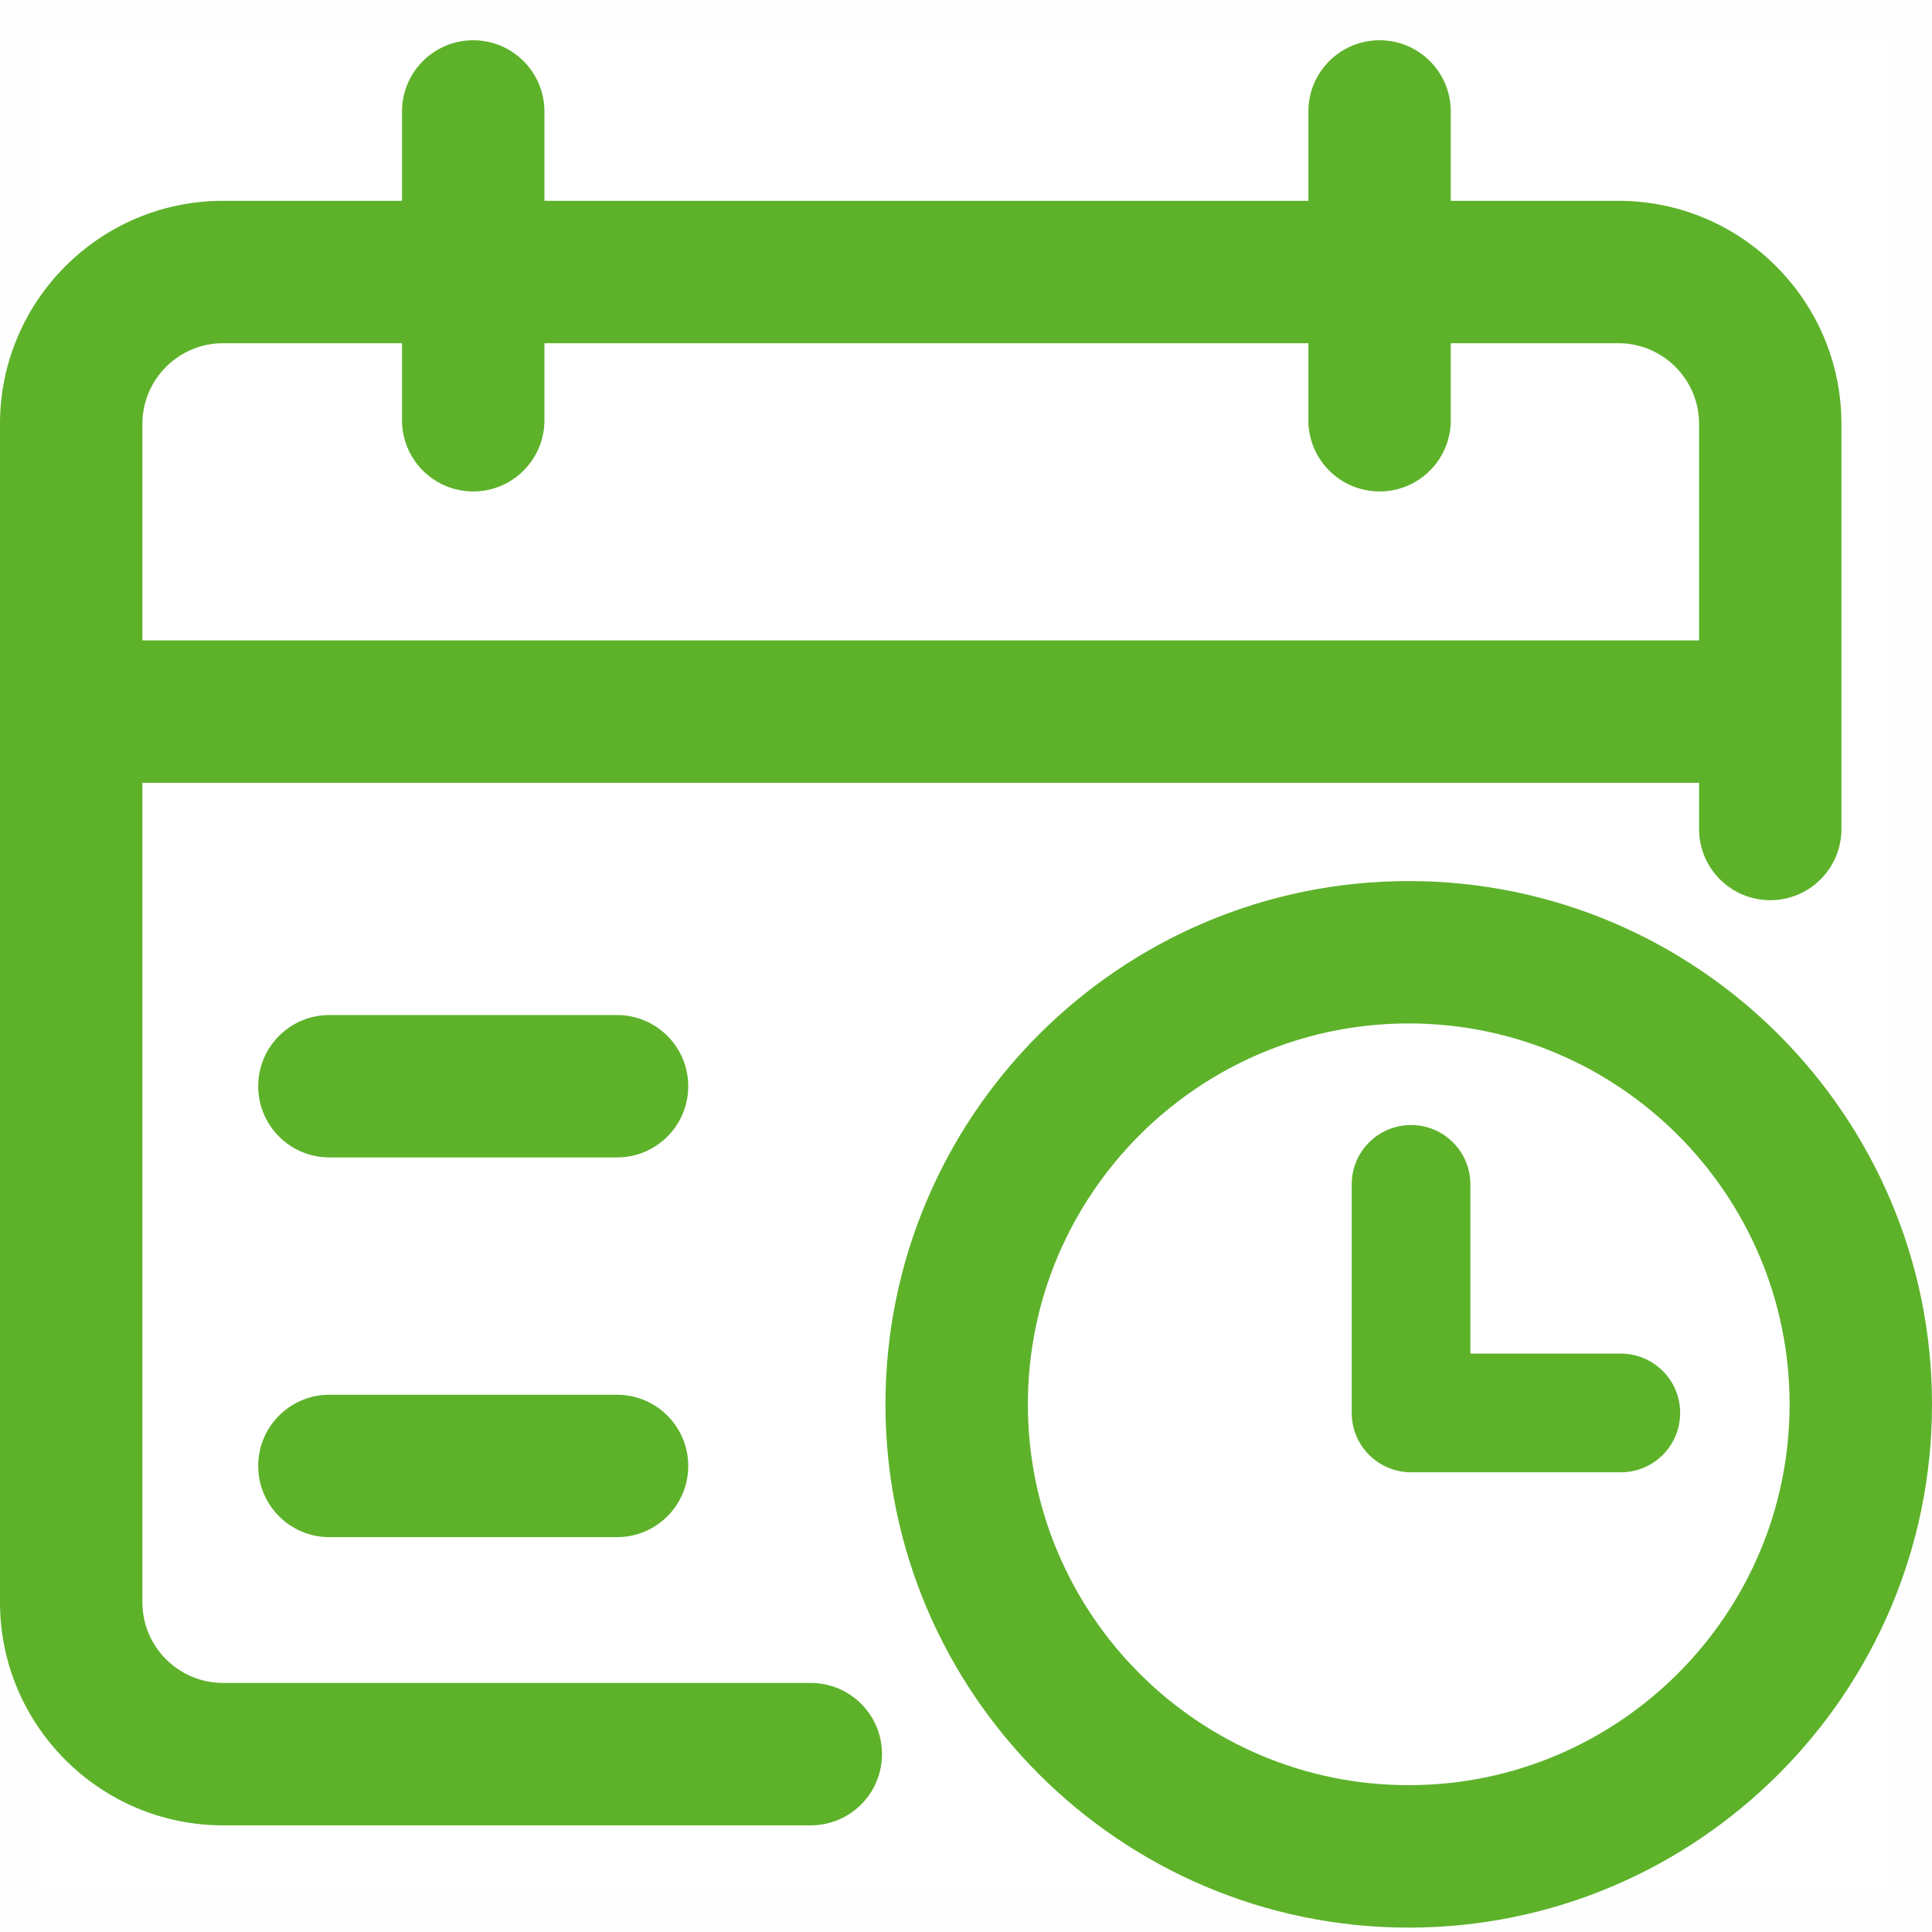 <?xml version="1.0" encoding="UTF-8"?>
<svg width="48px" height="48px" viewBox="0 0 48 48" version="1.1" xmlns="http://www.w3.org/2000/svg" xmlns:xlink="http://www.w3.org/1999/xlink">
    <!-- Generator: Sketch 63.1 (92452) - https://sketch.com -->
    <title>编组 43</title>
    <desc>Created with Sketch.</desc>
    <g id="页面-1" stroke="none" stroke-width="1" fill="none" fill-rule="evenodd">
        <g id="01" transform="translate(-290, -1866)">
            <g id="就医指南" transform="translate(0, 1616)">
                <g id="编组-49" transform="translate(290, 250)">
                    <g id="编组-43">
                        <rect id="矩形" stroke="#979797" fill="#D8D8D8" opacity="0.01" x="0.5" y="0.5" width="47" height="47"></rect>
                        <path d="M35,21.89 C42.168,21.89 48,27.722 48,34.89 C48,42.058 42.168,47.891 35,47.891 C27.832,47.891 21.999,42.058 21.999,34.89 C21.999,27.722 27.832,21.89 35,21.89 Z M34.275,1 C35.252,1 36.044,1.792 36.044,2.769 L36.044,2.769 L36.044,4.989 L40.209,4.989 C43.265,4.989 45.75,7.475 45.75,10.53 L45.75,10.53 L45.75,20.596 C45.75,21.573 44.959,22.365 43.982,22.365 C43.004,22.365 42.213,21.573 42.213,20.596 L42.213,20.596 L42.213,19.448 L3.538,19.448 L3.538,39.809 C3.538,40.913 4.437,41.812 5.542,41.812 L5.542,41.812 L20.144,41.812 C21.121,41.812 21.913,42.604 21.913,43.581 C21.913,44.559 21.121,45.35 20.144,45.35 L20.144,45.35 L5.541,45.35 C2.485,45.35 7.10542736e-15,42.864 7.10542736e-15,39.809 L7.10542736e-15,39.809 L7.10542736e-15,10.53 C7.10542736e-15,7.474 2.486,4.989 5.541,4.989 L5.541,4.989 L9.988,4.989 L9.988,2.769 C9.988,1.792 10.779,1 11.757,1 C12.733,1 13.526,1.792 13.526,2.769 L13.526,2.769 L13.526,4.989 L32.506,4.989 L32.506,2.769 C32.506,1.792 33.298,1 34.275,1 Z M35,25.427 C29.782,25.427 25.537,29.672 25.537,34.89 C25.537,40.108 29.782,44.352 35,44.352 C40.218,44.352 44.462,40.108 44.462,34.89 C44.462,29.672 40.218,25.427 35,25.427 Z M15.33,34.652 C16.307,34.652 17.099,35.444 17.099,36.421 C17.099,37.398 16.307,38.19 15.33,38.19 L15.33,38.19 L8.184,38.19 C7.207,38.19 6.415,37.398 6.415,36.421 C6.415,35.444 7.206,34.652 8.184,34.652 L8.184,34.652 Z M35.057,27.951 C35.871,27.951 36.531,28.61 36.531,29.425 L36.531,29.425 L36.531,33.63 L40.269,33.63 C41.083,33.63 41.743,34.29 41.743,35.104 C41.743,35.918 41.083,36.578 40.269,36.578 L40.269,36.578 L35.057,36.578 C34.243,36.578 33.583,35.918 33.583,35.104 L33.583,35.104 L33.583,29.425 C33.583,28.611 34.242,27.951 35.057,27.951 Z M15.33,25.218 C16.307,25.218 17.099,26.01 17.099,26.987 C17.099,27.964 16.307,28.756 15.33,28.756 L15.33,28.756 L8.184,28.756 C7.207,28.756 6.415,27.964 6.415,26.987 C6.415,26.01 7.206,25.218 8.184,25.218 L8.184,25.218 Z M9.988,8.527 L5.542,8.527 C4.437,8.527 3.538,9.425 3.538,10.53 L3.538,10.53 L3.538,15.91 L42.213,15.91 L42.213,10.53 C42.213,9.425 41.314,8.527 40.21,8.527 L40.21,8.527 L36.044,8.527 L36.044,10.441 C36.044,11.418 35.252,12.21 34.275,12.21 C33.299,12.21 32.506,11.418 32.506,10.441 L32.506,10.441 L32.506,8.527 L13.526,8.527 L13.526,10.441 C13.526,11.418 12.734,12.21 11.757,12.21 C10.78,12.21 9.988,11.418 9.988,10.441 L9.988,10.441 L9.988,8.527 Z" id="形状结合" fill="#5DB22A" fill-rule="nonzero"></path>
                    </g>
                </g>
            </g>
        </g>
    </g>
</svg>